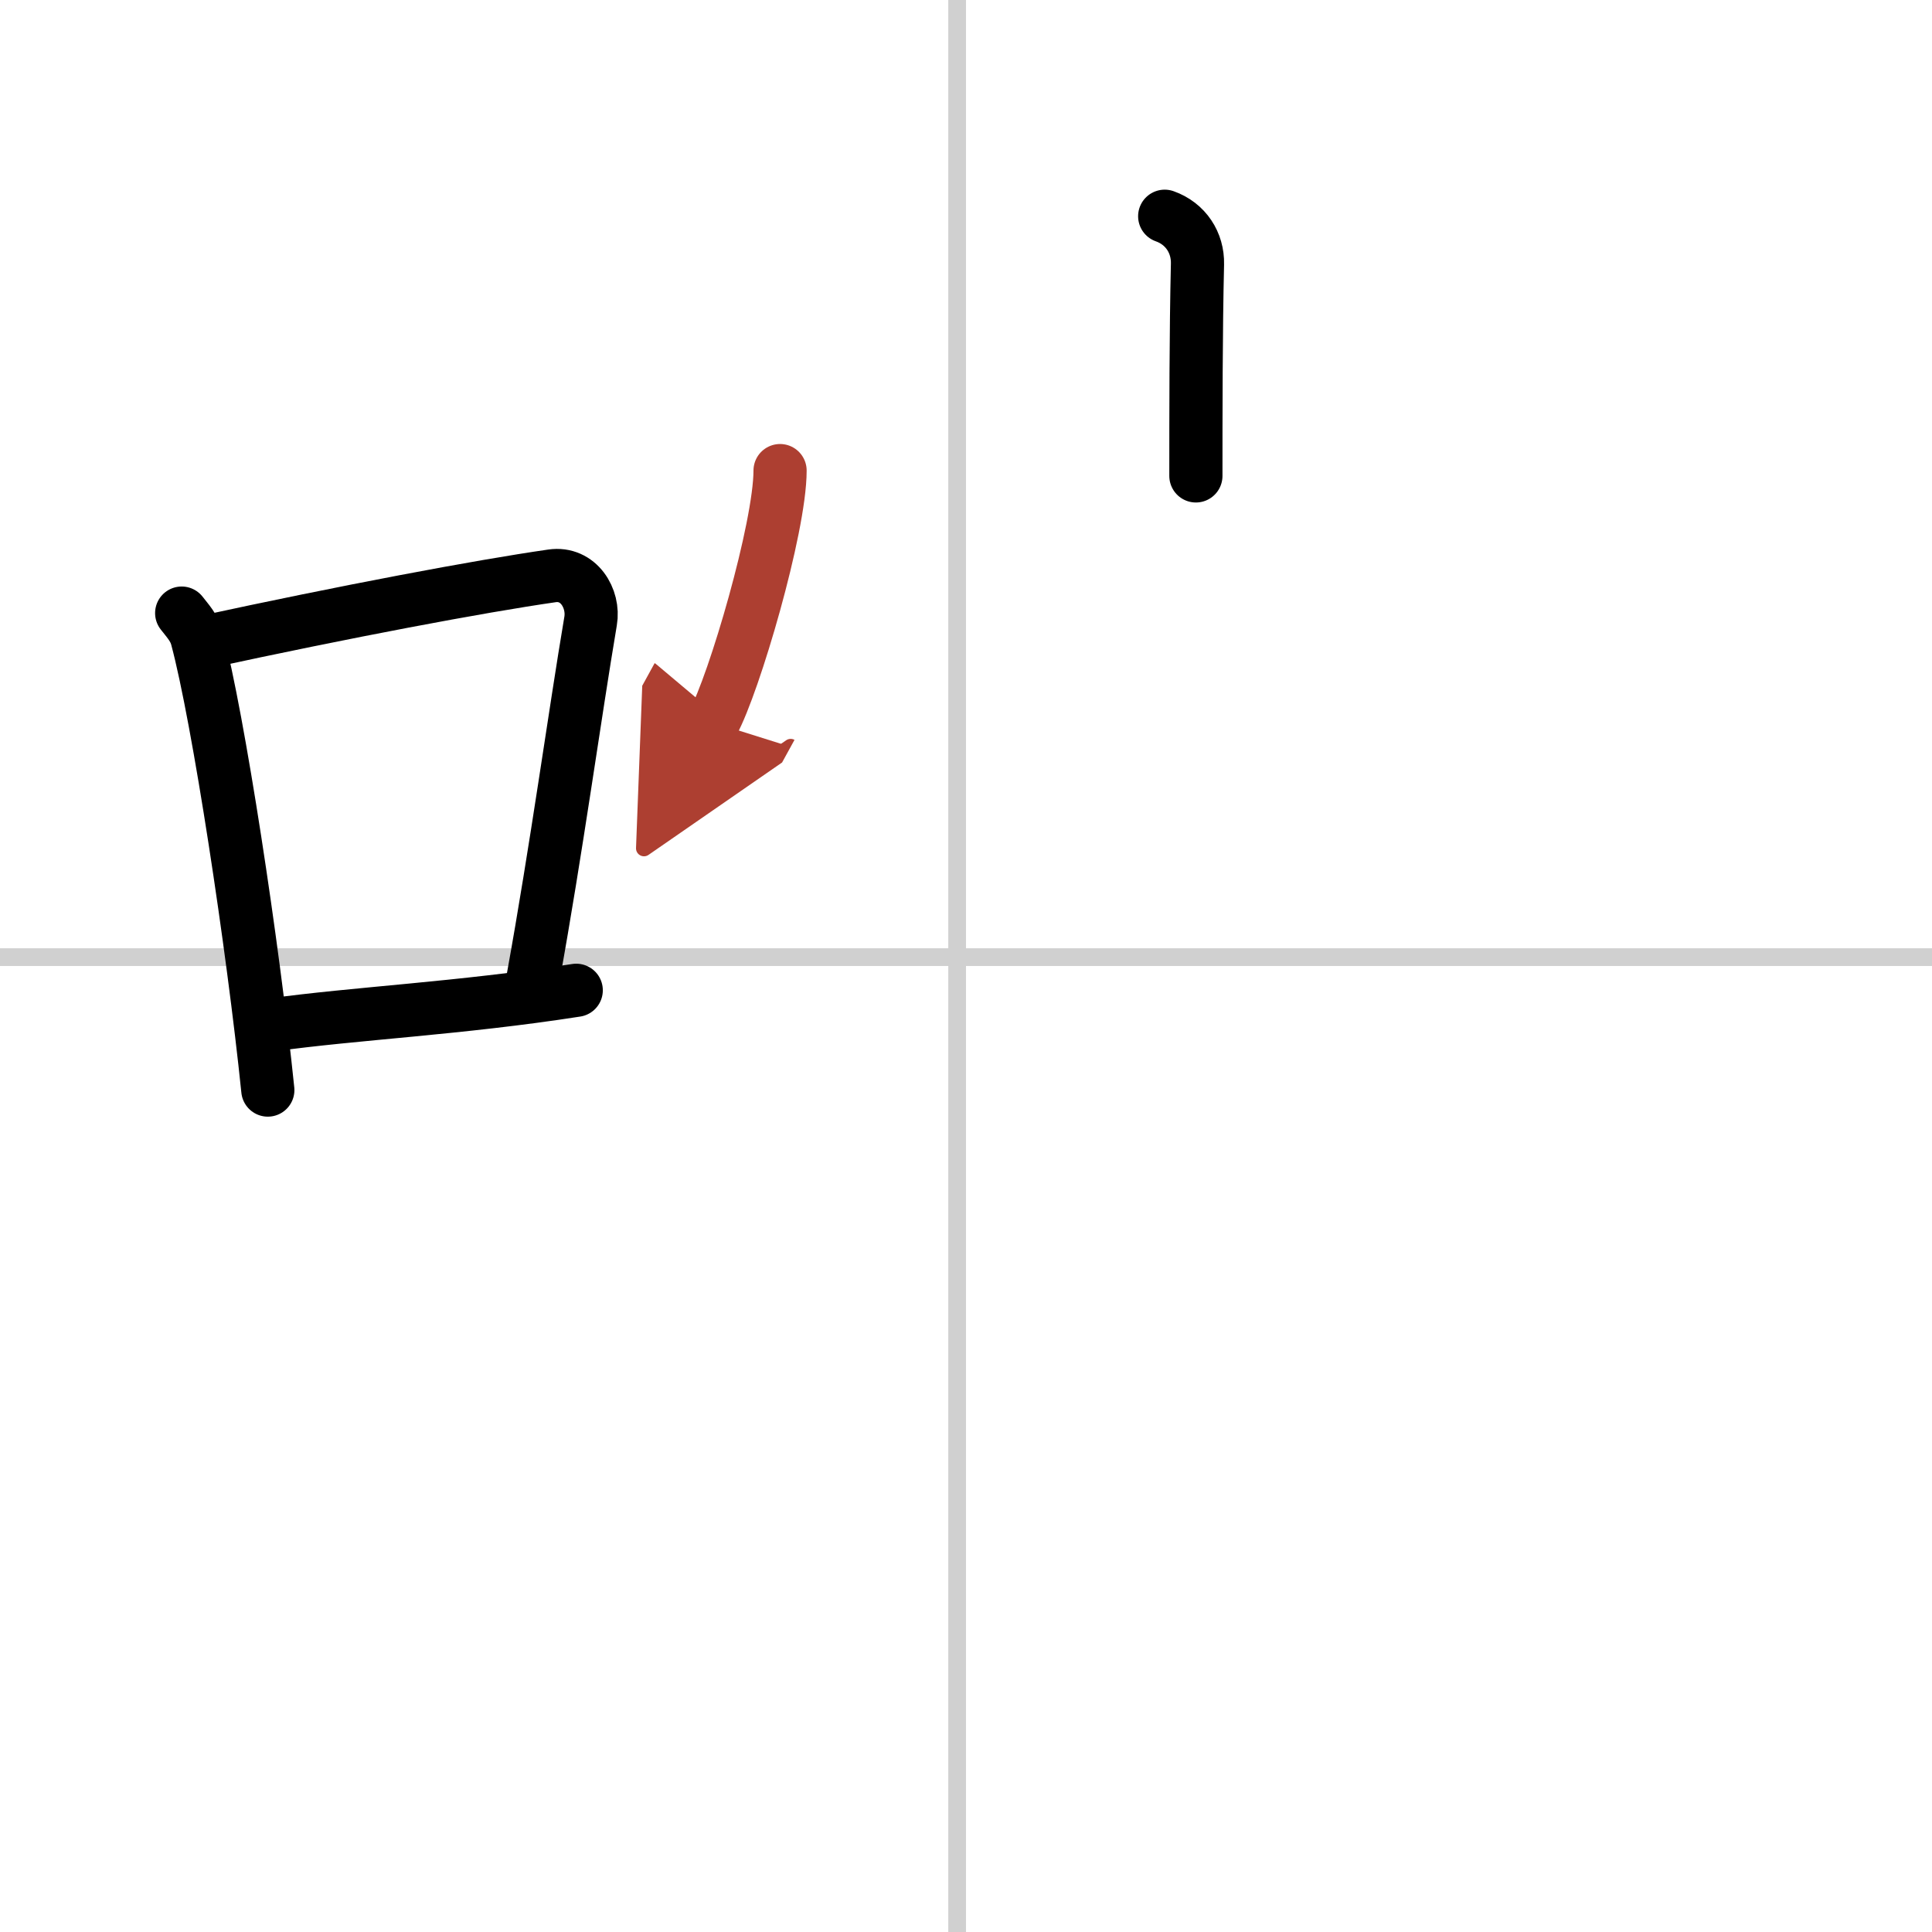 <svg width="400" height="400" viewBox="0 0 109 109" xmlns="http://www.w3.org/2000/svg"><defs><marker id="a" markerWidth="4" orient="auto" refX="1" refY="5" viewBox="0 0 10 10"><polyline points="0 0 10 5 0 10 1 5" fill="#ad3f31" stroke="#ad3f31"/></marker></defs><g fill="none" stroke="#000" stroke-linecap="round" stroke-linejoin="round" stroke-width="3"><rect width="100%" height="100%" fill="#fff" stroke="#fff"/><line x1="54" x2="54" y2="109" stroke="#d0d0d0" stroke-width="1"/><line x2="109" y1="54" y2="54" stroke="#d0d0d0" stroke-width="1"/><path d="m10.25 34.59c0.35 0.45 0.71 0.83 0.86 1.4 1.21 4.5 3.17 17.42 4 25.51"/><path d="m11.43 36.25c8.07-1.75 15.61-3.17 19.71-3.76 1.5-0.22 2.4 1.28 2.18 2.55-0.89 5.26-1.93 12.89-3.25 20.17"/><path d="m15.27 57.83c4.82-0.67 10.63-0.93 17.24-1.96"/><path d="m65.71 12.2c1.19 0.42 1.88 1.5 1.85 2.7-0.09 3.8-0.09 8.49-0.09 11.95"/><path d="m44.01 26.55c0 3.22-2.6 12.06-3.78 14.21" marker-end="url(#a)" stroke="#ad3f31"/></g></svg>
